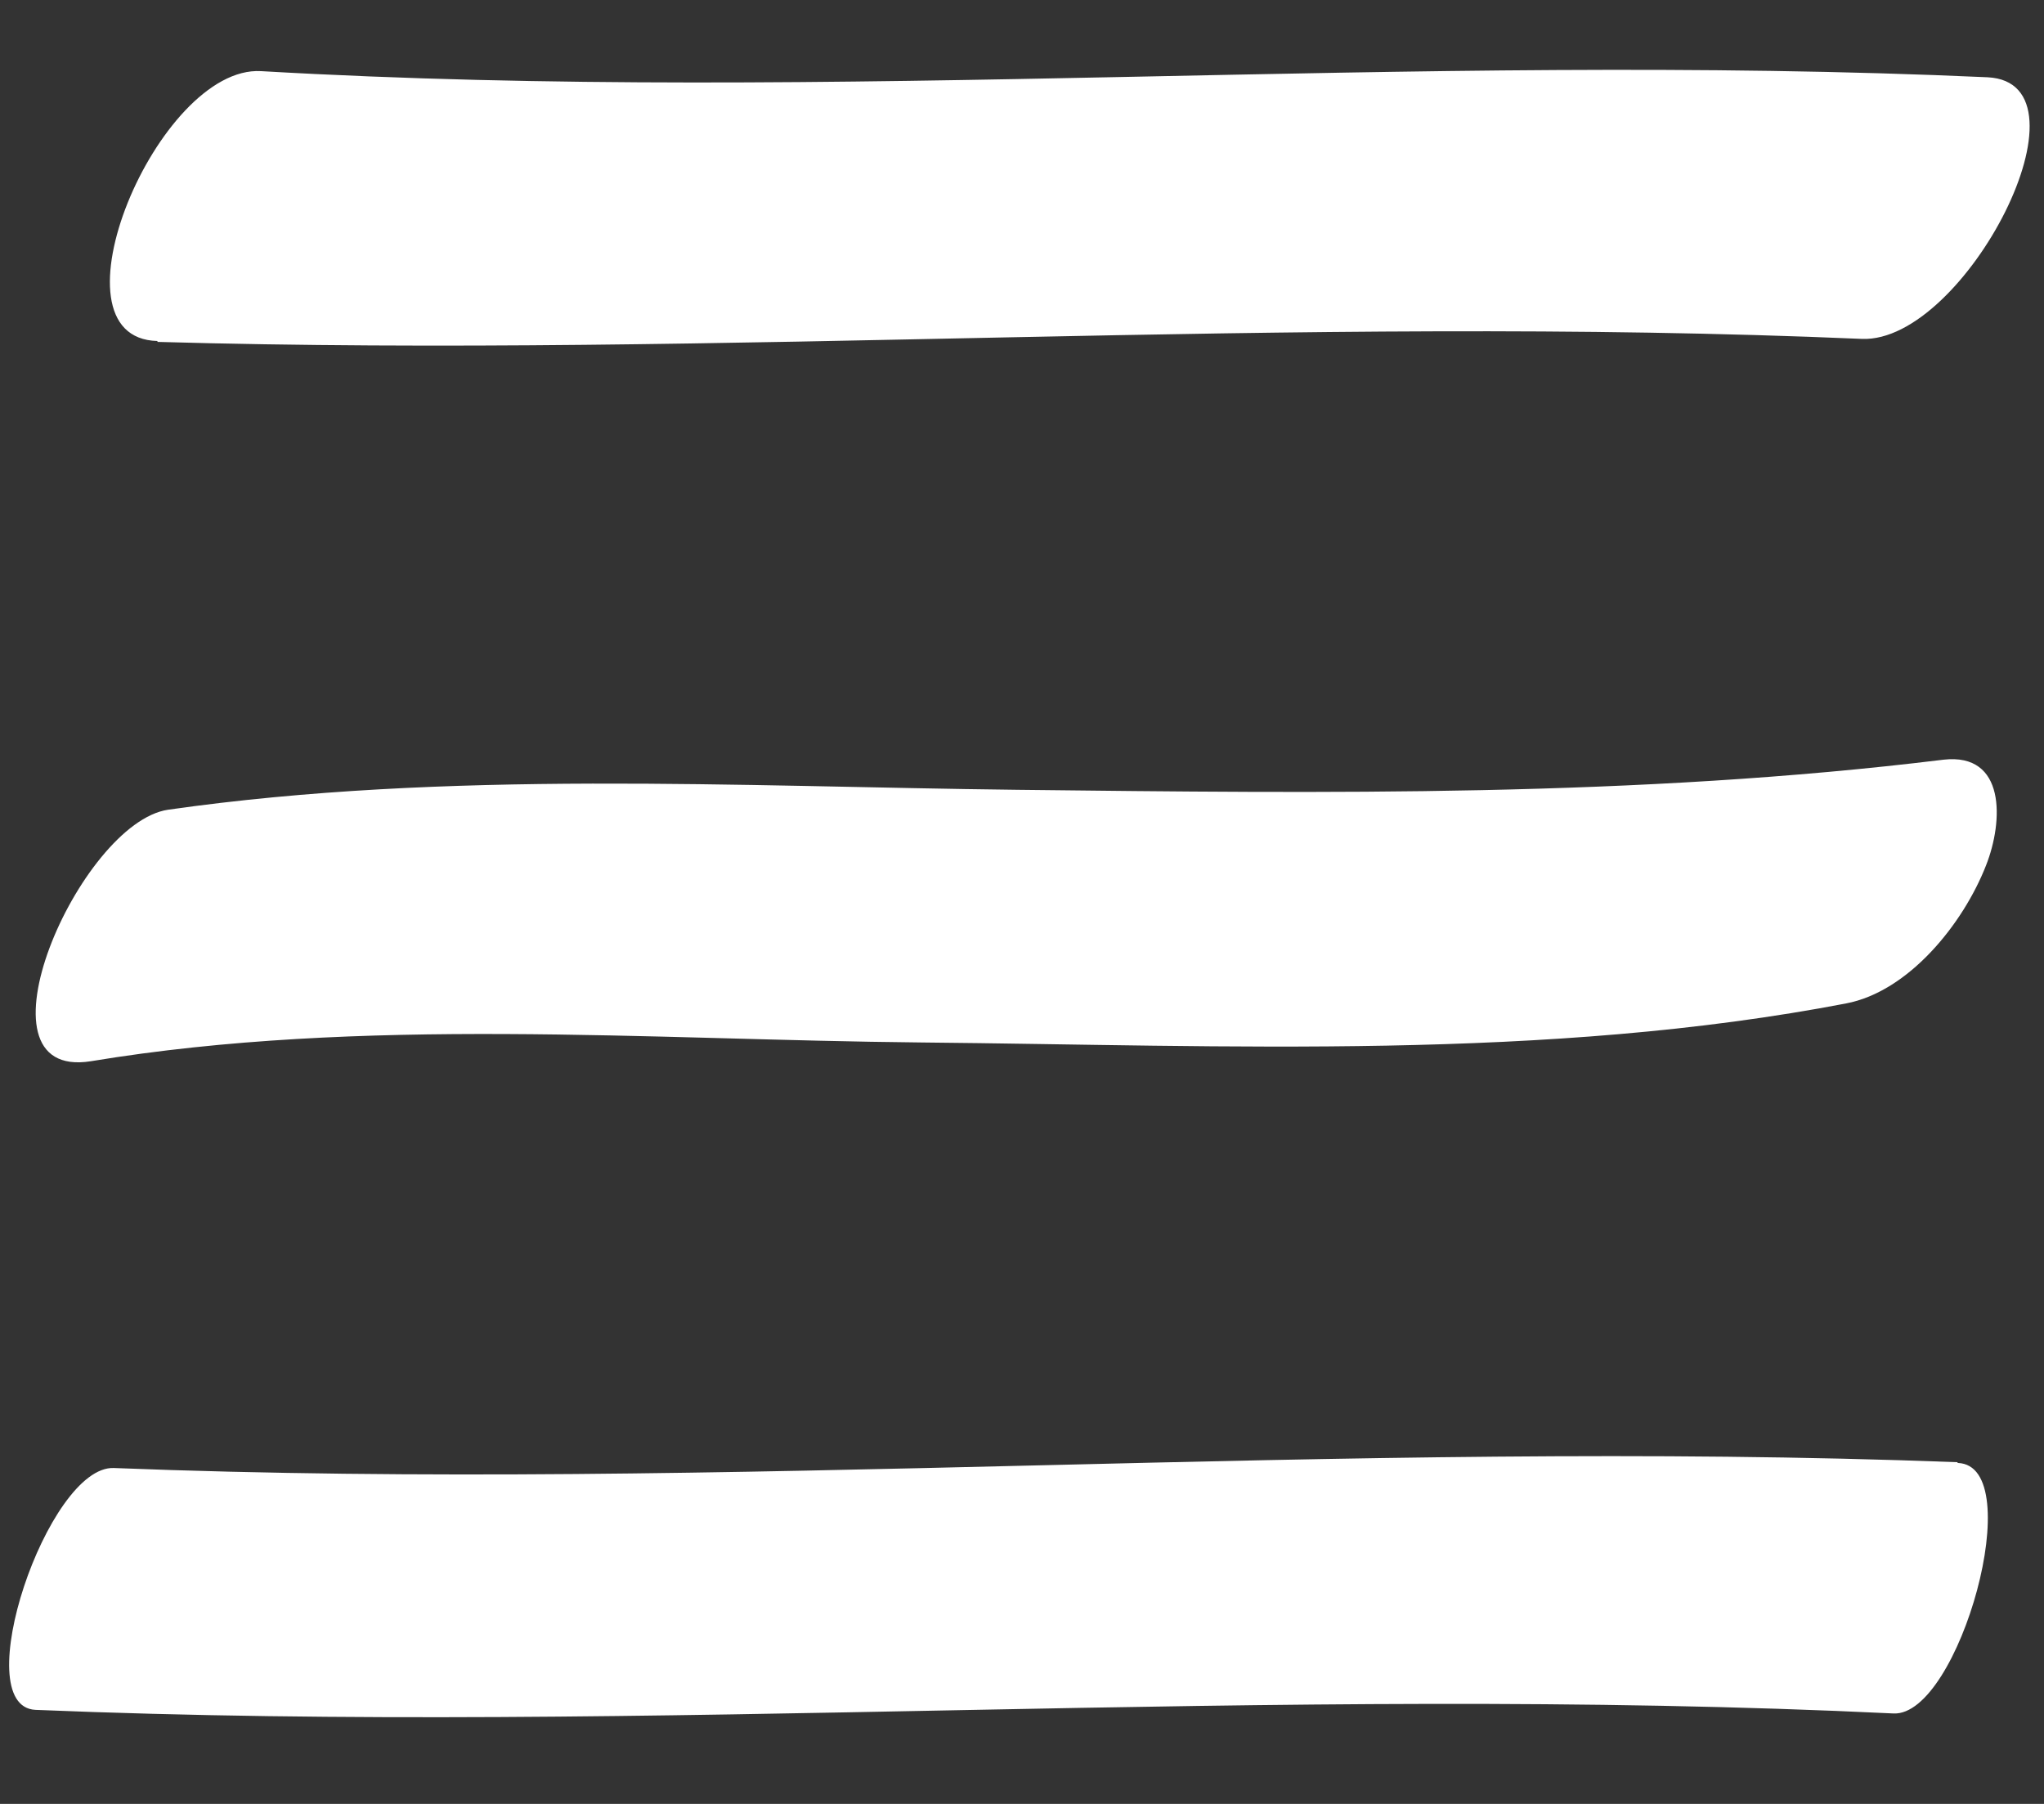 <svg xmlns="http://www.w3.org/2000/svg" width="34" height="30" viewBox="0 0 34 30" fill="none"><rect x="0" y="0" width="34" height="30" fill="#333333" stroke="none"/><path d="M2.619 5.686C12.082 5.956 21.52 5.229 30.972 5.636C32.686 5.704 34.917 1.377 33.061 1.285C23.482 0.853 13.909 1.737 4.341 1.183C2.626 1.086 0.717 5.626 2.619 5.671L2.619 5.686Z" fill="white"></path><path d="M32.557 24.317C22.326 23.929 12.125 24.816 1.894 24.414C0.795 24.368 -0.559 28.377 0.589 28.436C10.902 28.862 21.183 27.999 31.499 28.496C32.587 28.543 33.755 24.372 32.567 24.33L32.557 24.317Z" fill="white"></path><path d="M30.734 16.683C25.722 17.647 20.431 17.385 15.332 17.337C10.784 17.294 6.023 16.902 1.511 17.649C-0.563 17.978 1.326 13.684 2.796 13.466C7.45 12.803 12.252 13.082 16.932 13.135C22.061 13.193 27.234 13.259 32.329 12.634C33.366 12.516 33.327 13.654 33.037 14.389C32.655 15.368 31.746 16.492 30.706 16.688L30.734 16.683Z" fill="white"></path></svg>